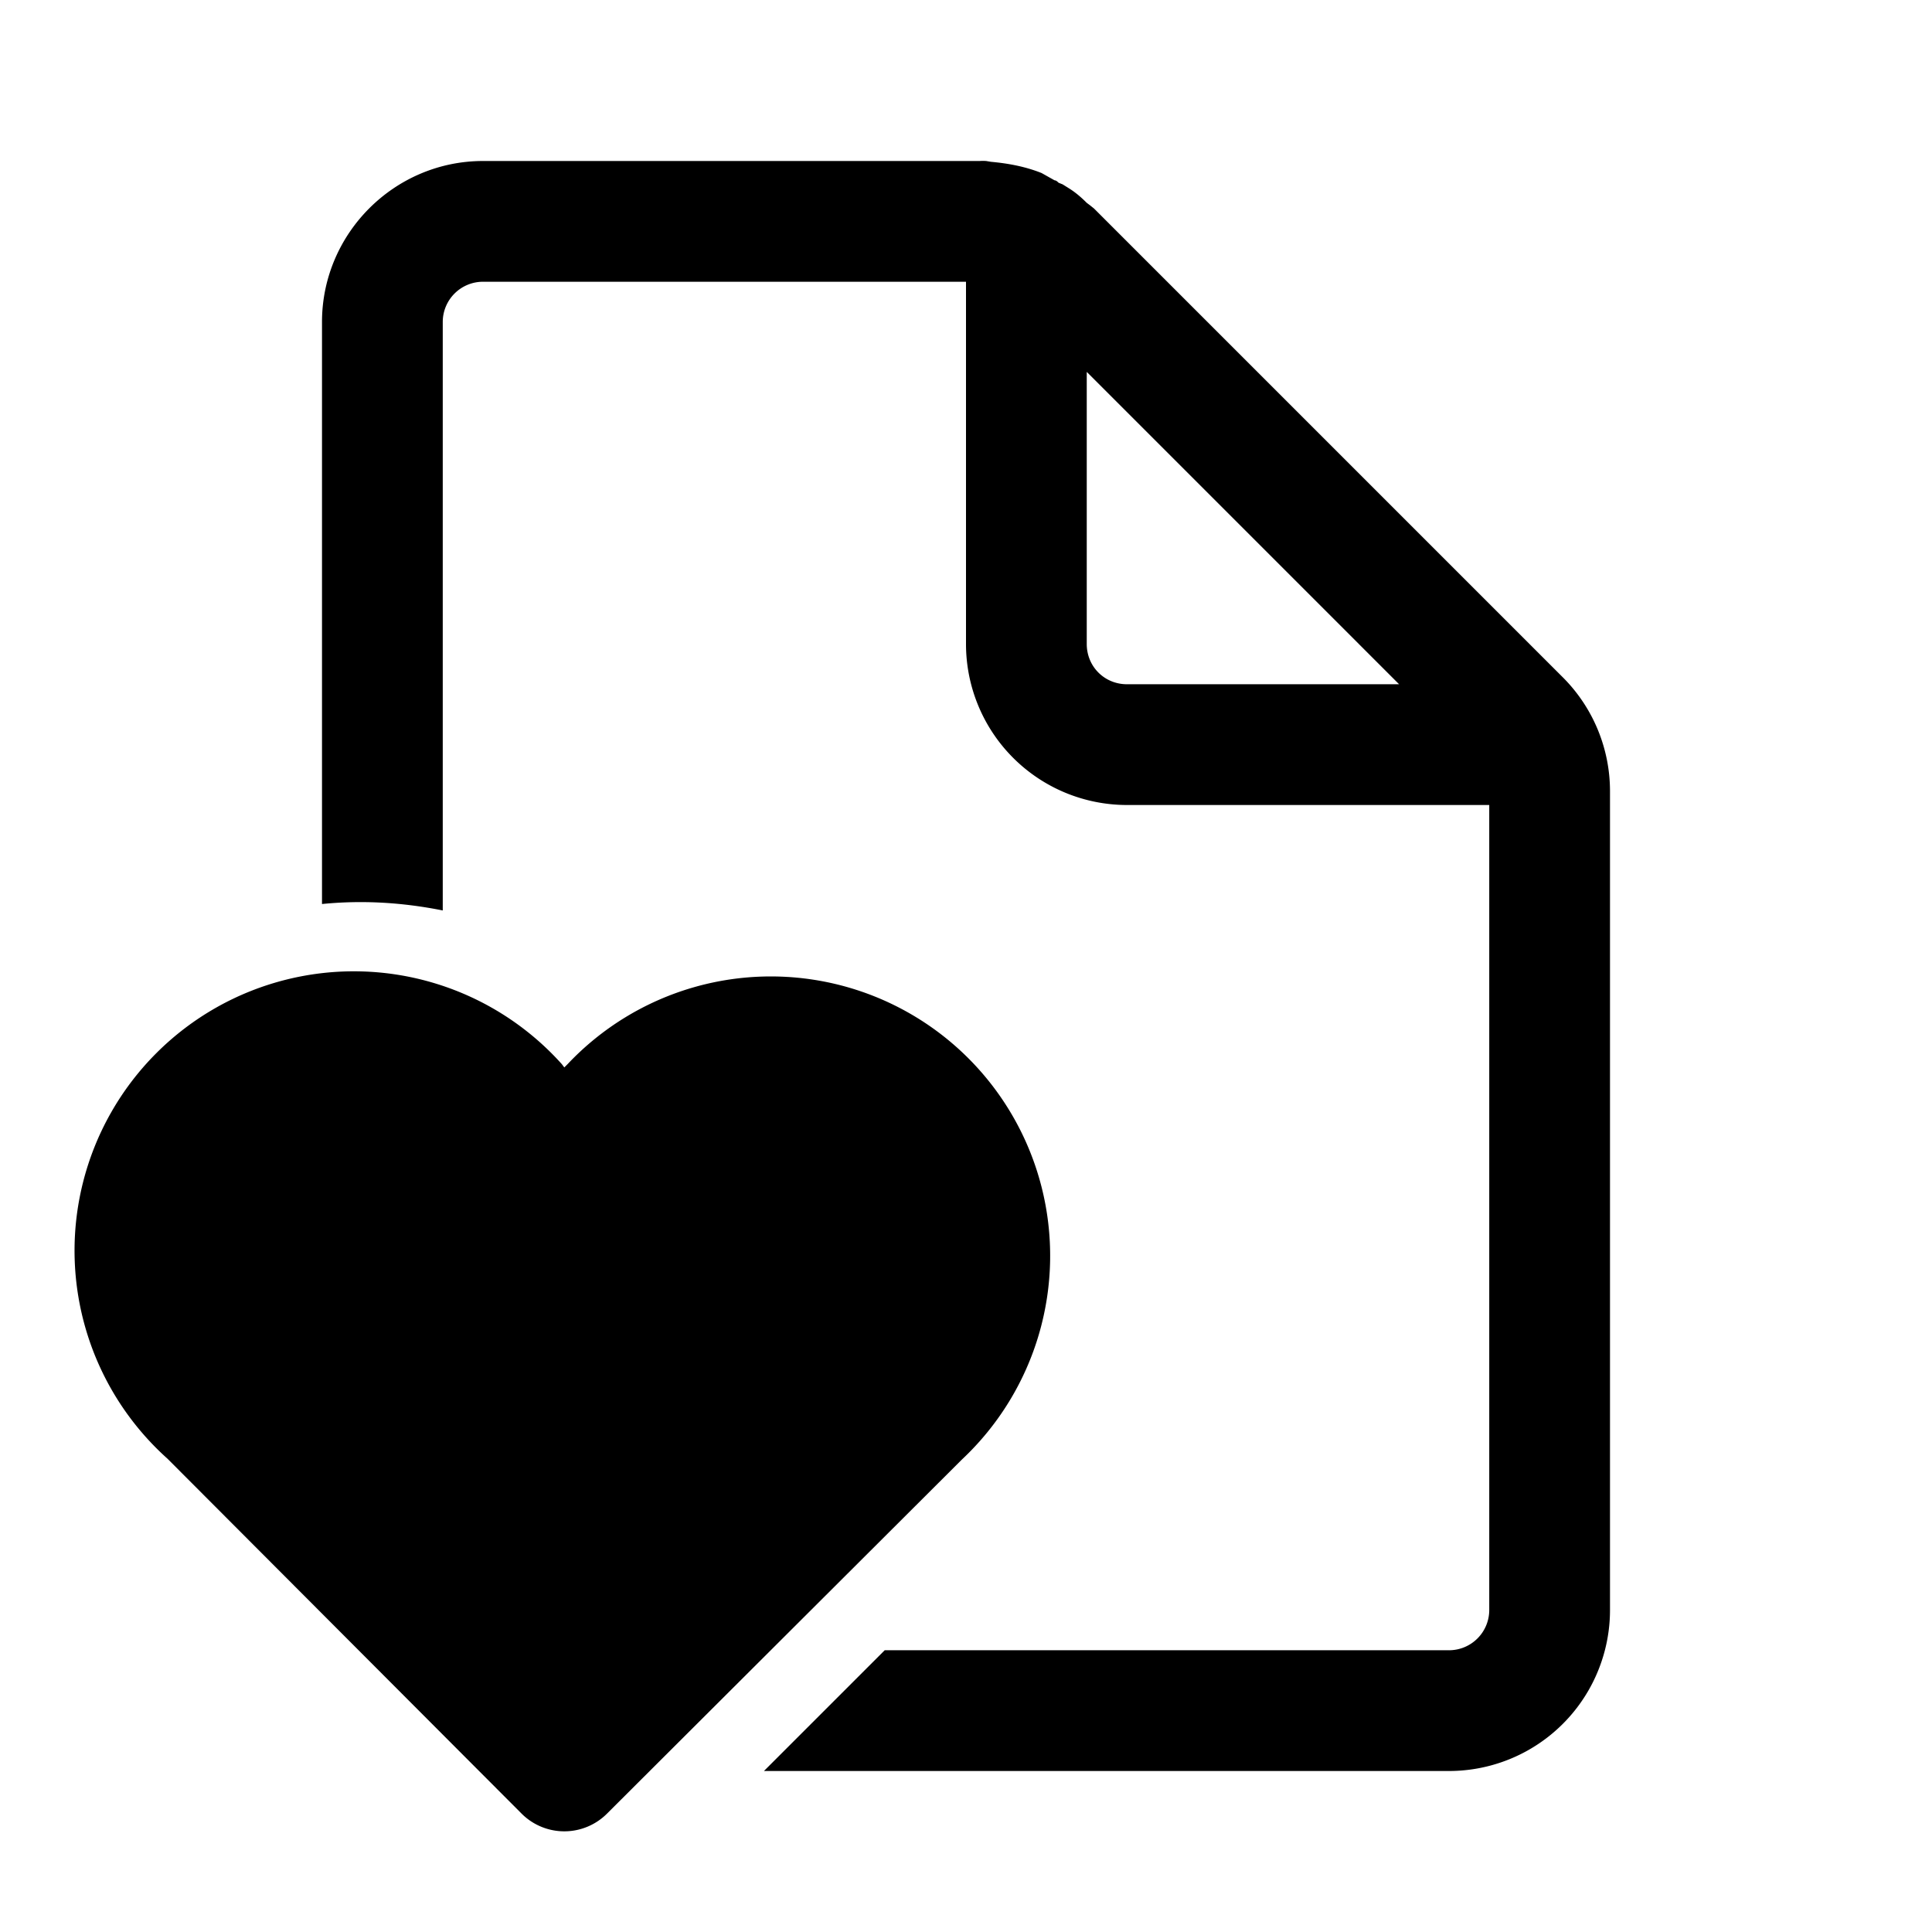 <svg width="24" height="24" viewBox="0 0 24 24" xmlns="http://www.w3.org/2000/svg"><path d="M18 20.5a.5.5 0 0 0 .5-.5V10H14a2 2 0 0 1-2-2V3.5H6a.5.5 0 0 0-.5.5v7.31c-.5-.1-1-.13-1.5-.08V4c0-1.1.9-2 2-2h6.17a.6.6 0 0 1 .08 0l.06.01c.22.02.43.06.63.14l.16.09c.02 0 .04.02.05.03l.05.02.08.05c.08.05.15.11.22.18l.04.03.05.04L19.4 8.4A2 2 0 0 1 20 9.83V20a2 2 0 0 1-2 2H9.49l1.5-1.5H18Zm-.62-12L13.5 4.62V8c0 .28.22.5.5.5h3.38ZM6.48 22.53a.75.75 0 0 0 1.06 0l4.41-4.4a3.47 3.47 0 1 0-4.9-4.91l-.04.04-.03-.04a3.47 3.47 0 1 0-4.9 4.9l4.4 4.41Z"/></svg>